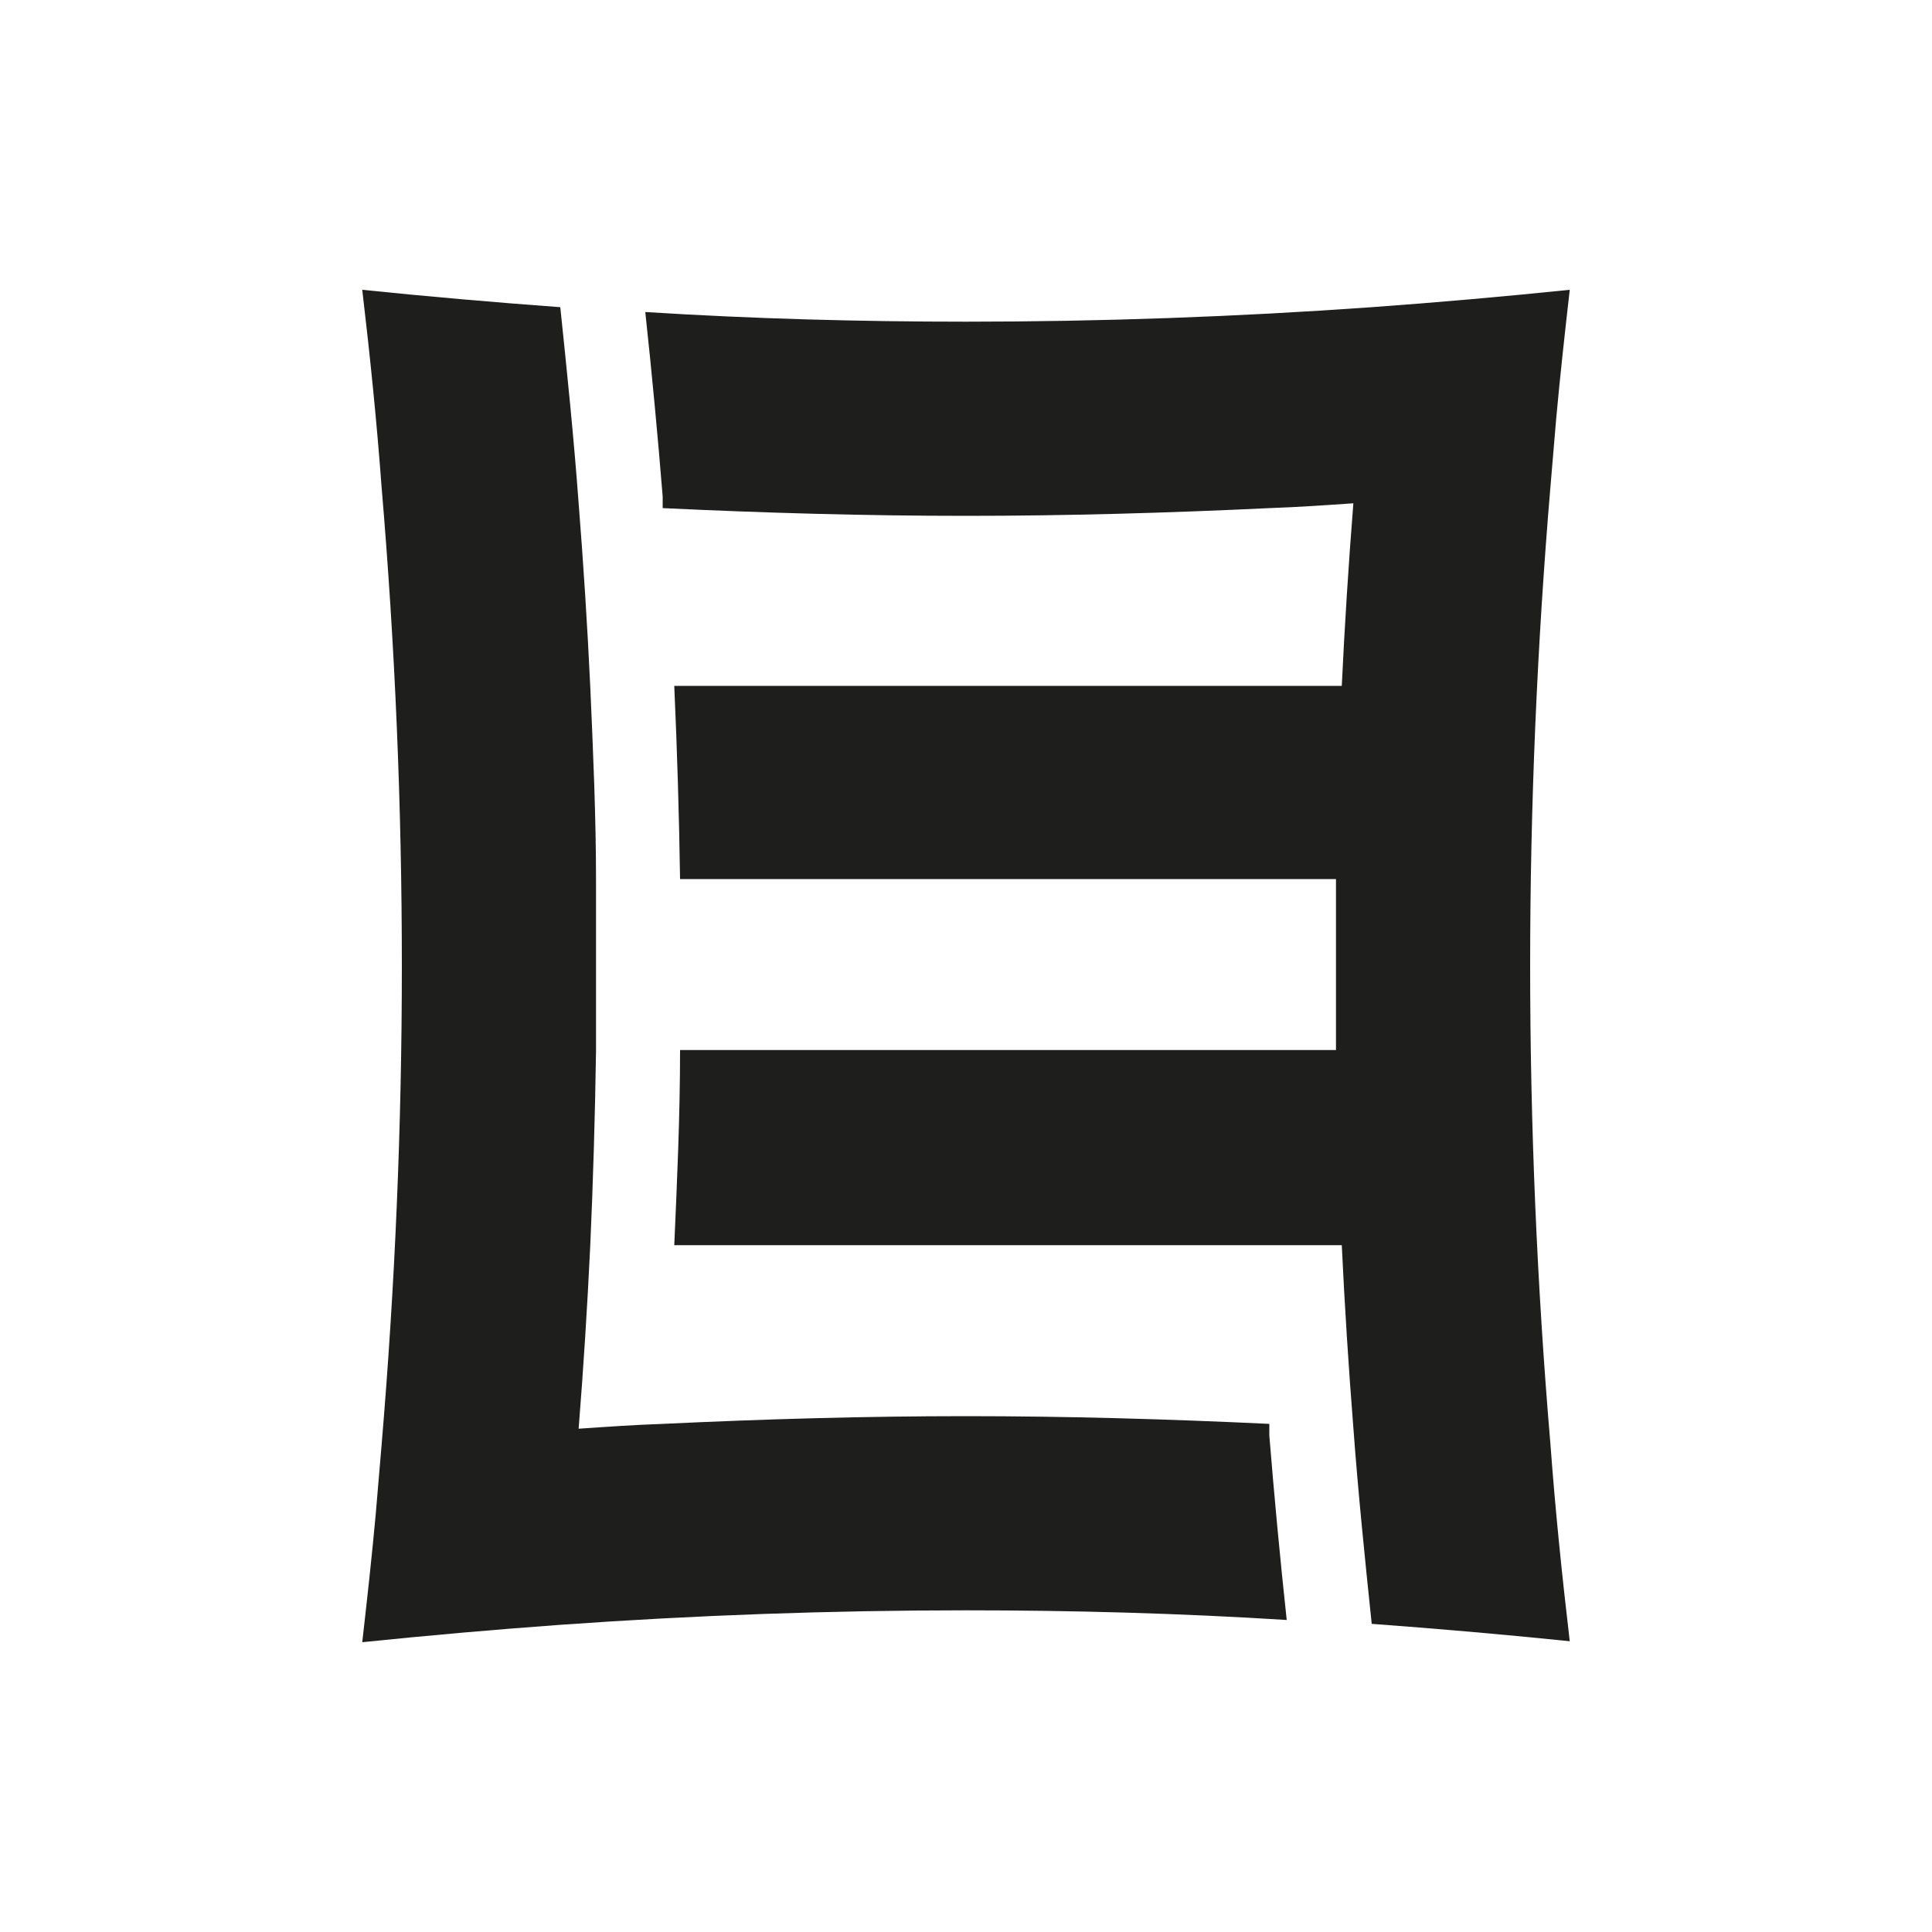 <?xml version="1.0" encoding="UTF-8"?><svg id="_イヤー_1" xmlns="http://www.w3.org/2000/svg" viewBox="0 0 20 20"><defs><style>.cls-1{fill:#1e1f1c;}</style></defs><path class="cls-1" d="M13.14,14.74c-1.05-.05-2.1-.08-3.14-.08s-2.09,.03-3.14,.08c-.29,.01-.58,.03-.87,.05,.05-.63,.09-1.26,.12-1.89,.03-.67,.05-1.35,.06-2.02,0-.29,0-.59,0-.88s0-.59,0-.88c0-.67-.03-1.34-.06-2.02-.03-.63-.07-1.26-.12-1.89-.05-.68-.12-1.36-.19-2.03-.68-.05-1.37-.11-2.05-.18,.08,.68,.15,1.36,.2,2.04,.14,1.65,.21,3.31,.21,4.96s-.07,3.3-.21,4.96c-.02,.24-.04,.48-.06,.71-.04,.44-.09,.89-.14,1.33,.68-.07,1.36-.13,2.05-.18,1.4-.1,2.81-.15,4.2-.15,1.1,0,2.21,.03,3.32,.1-.07-.65-.13-1.29-.18-1.91,0-.04,0-.08,0-.12"/><path class="cls-1" d="M15.84,10c0-1.64,.07-3.3,.21-4.96,.02-.24,.04-.48,.06-.71,.04-.44,.09-.89,.14-1.33-.68,.07-1.36,.13-2.05,.18-1.4,.1-2.81,.15-4.2,.15-1.1,0-2.21-.03-3.32-.1,.07,.65,.13,1.29,.18,1.91,0,.04,0,.08,0,.12,1.05,.05,2.1,.08,3.14,.08s2.09-.03,3.14-.08c.29-.01,.58-.03,.87-.05-.05,.63-.09,1.26-.12,1.89H6.98c.03,.67,.05,1.34,.06,2h6.79c0,.31,0,.6,0,.89s0,.59,0,.88H7.04c0,.67-.03,1.34-.06,2.02h6.91c.03,.63,.07,1.26,.12,1.89,.05,.68,.12,1.36,.19,2.03,.68,.05,1.37,.11,2.05,.18-.08-.68-.15-1.36-.2-2.04-.14-1.65-.21-3.31-.21-4.96"/></svg>
